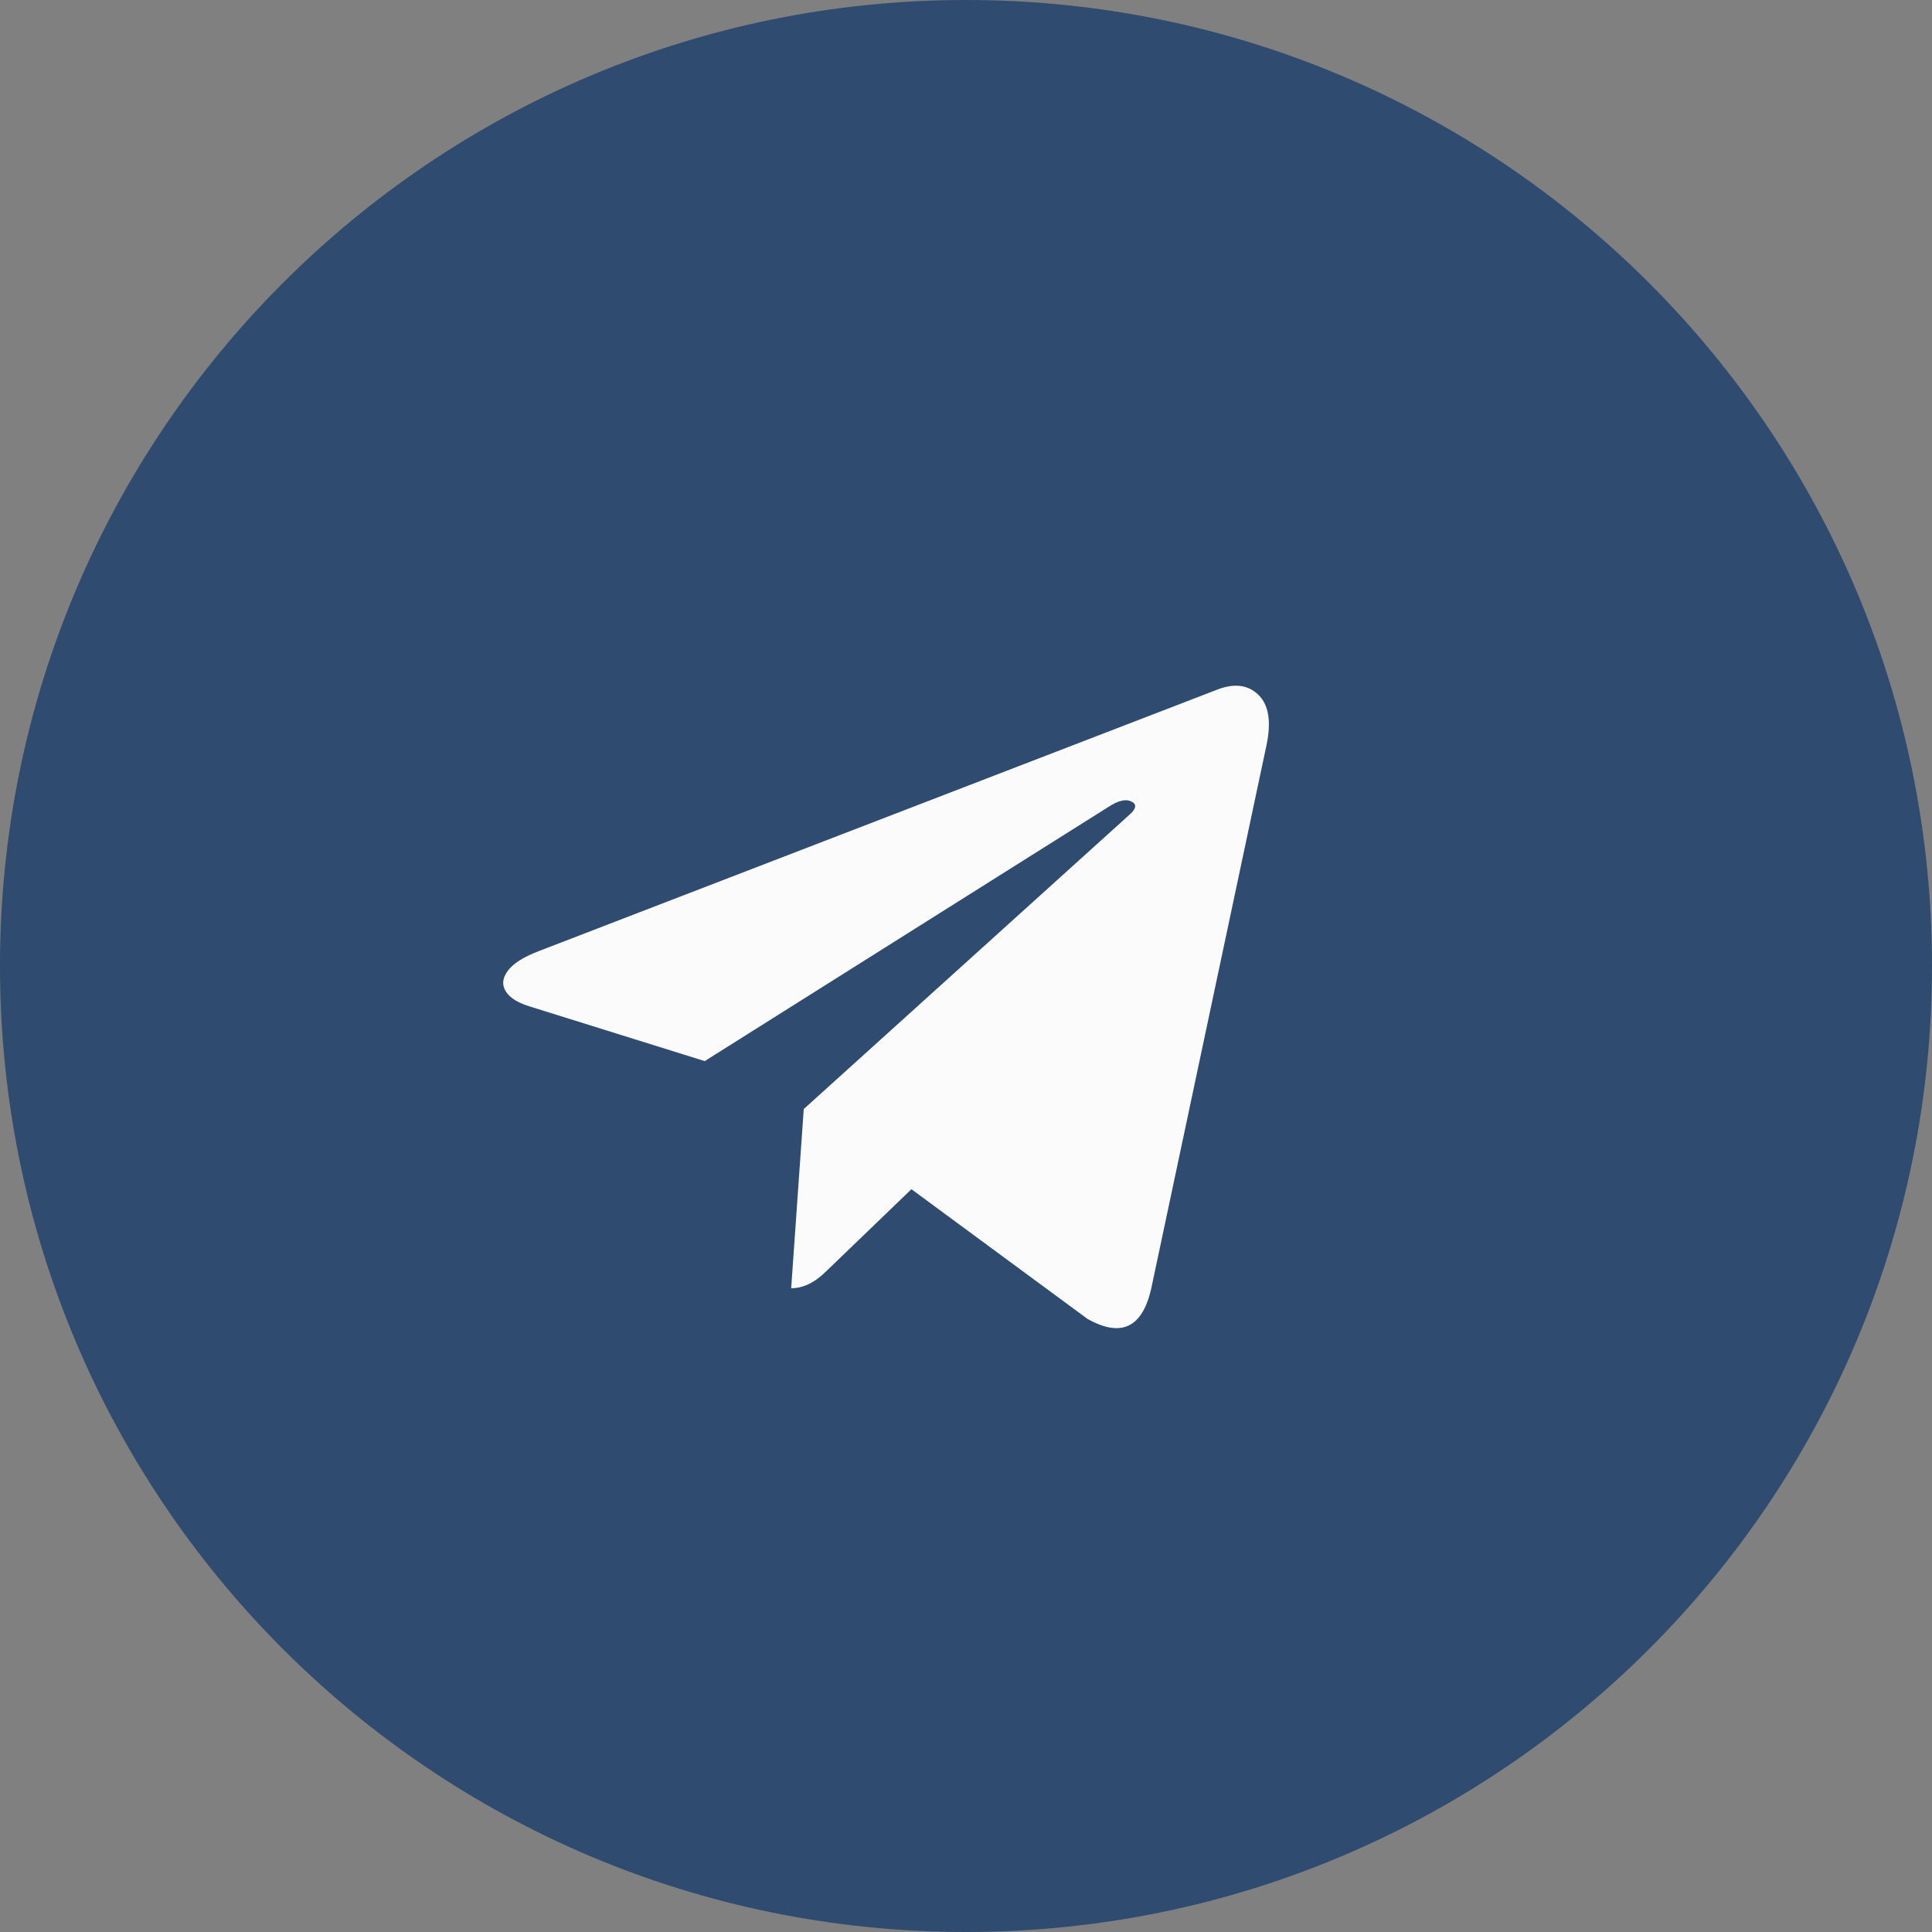 <?xml version="1.0" encoding="UTF-8"?> <svg xmlns="http://www.w3.org/2000/svg" width="214" height="214" viewBox="0 0 214 214" fill="none"><rect x="0" y="0" width="214" height="214" fill="#808080" stroke="none"/><g clip-path="url(#clip0_717_105)"><path d="M107 214C166.094 214 214 166.094 214 107C214 47.906 166.094 0 107 0C47.906 0 0 47.906 0 107C0 166.094 47.906 214 107 214Z" fill="#2F4B70"></path><path d="M106.5 158C134.943 158 158 134.943 158 106.5C158 78.057 134.943 55 106.5 55C78.057 55 55 78.057 55 106.5C55 134.943 78.057 158 106.5 158Z" fill="#FBFBFB"></path><path d="M127.507 142.779L140.304 82.451C140.826 79.897 140.521 78.069 139.39 76.966C138.258 75.864 136.763 75.661 134.906 76.357L59.692 105.346C58.009 105.984 56.863 106.71 56.253 107.522C55.644 108.335 55.571 109.104 56.036 109.829C56.5 110.555 57.429 111.121 58.821 111.527L78.06 117.533L122.719 89.415C123.938 88.603 124.866 88.429 125.504 88.893C125.911 89.183 125.795 89.618 125.156 90.199L89.029 122.844L87.636 142.692C88.971 142.692 90.277 142.054 91.554 140.777L100.955 131.723L120.455 146.087C124.17 148.176 126.52 147.074 127.507 142.779ZM180 107C180 117.563 177.94 127.661 173.819 137.295C169.699 146.929 164.156 155.228 157.192 162.192C150.228 169.156 141.929 174.699 132.295 178.819C122.661 182.94 112.563 185 102 185C91.438 185 81.339 182.94 71.705 178.819C62.071 174.699 53.772 169.156 46.808 162.192C39.844 155.228 34.301 146.929 30.181 137.295C26.06 127.661 24 117.563 24 107C24 96.438 26.06 86.339 30.181 76.705C34.301 67.071 39.844 58.772 46.808 51.808C53.772 44.844 62.071 39.301 71.705 35.181C81.339 31.06 91.438 29 102 29C112.563 29 122.661 31.06 132.295 35.181C141.929 39.301 150.228 44.844 157.192 51.808C164.156 58.772 169.699 67.071 173.819 76.705C177.94 86.339 180 96.438 180 107Z" fill="#2F4B70"></path></g><defs><clipPath id="clip0_717_105"><rect width="214" height="214" fill="white"></rect></clipPath></defs></svg> 